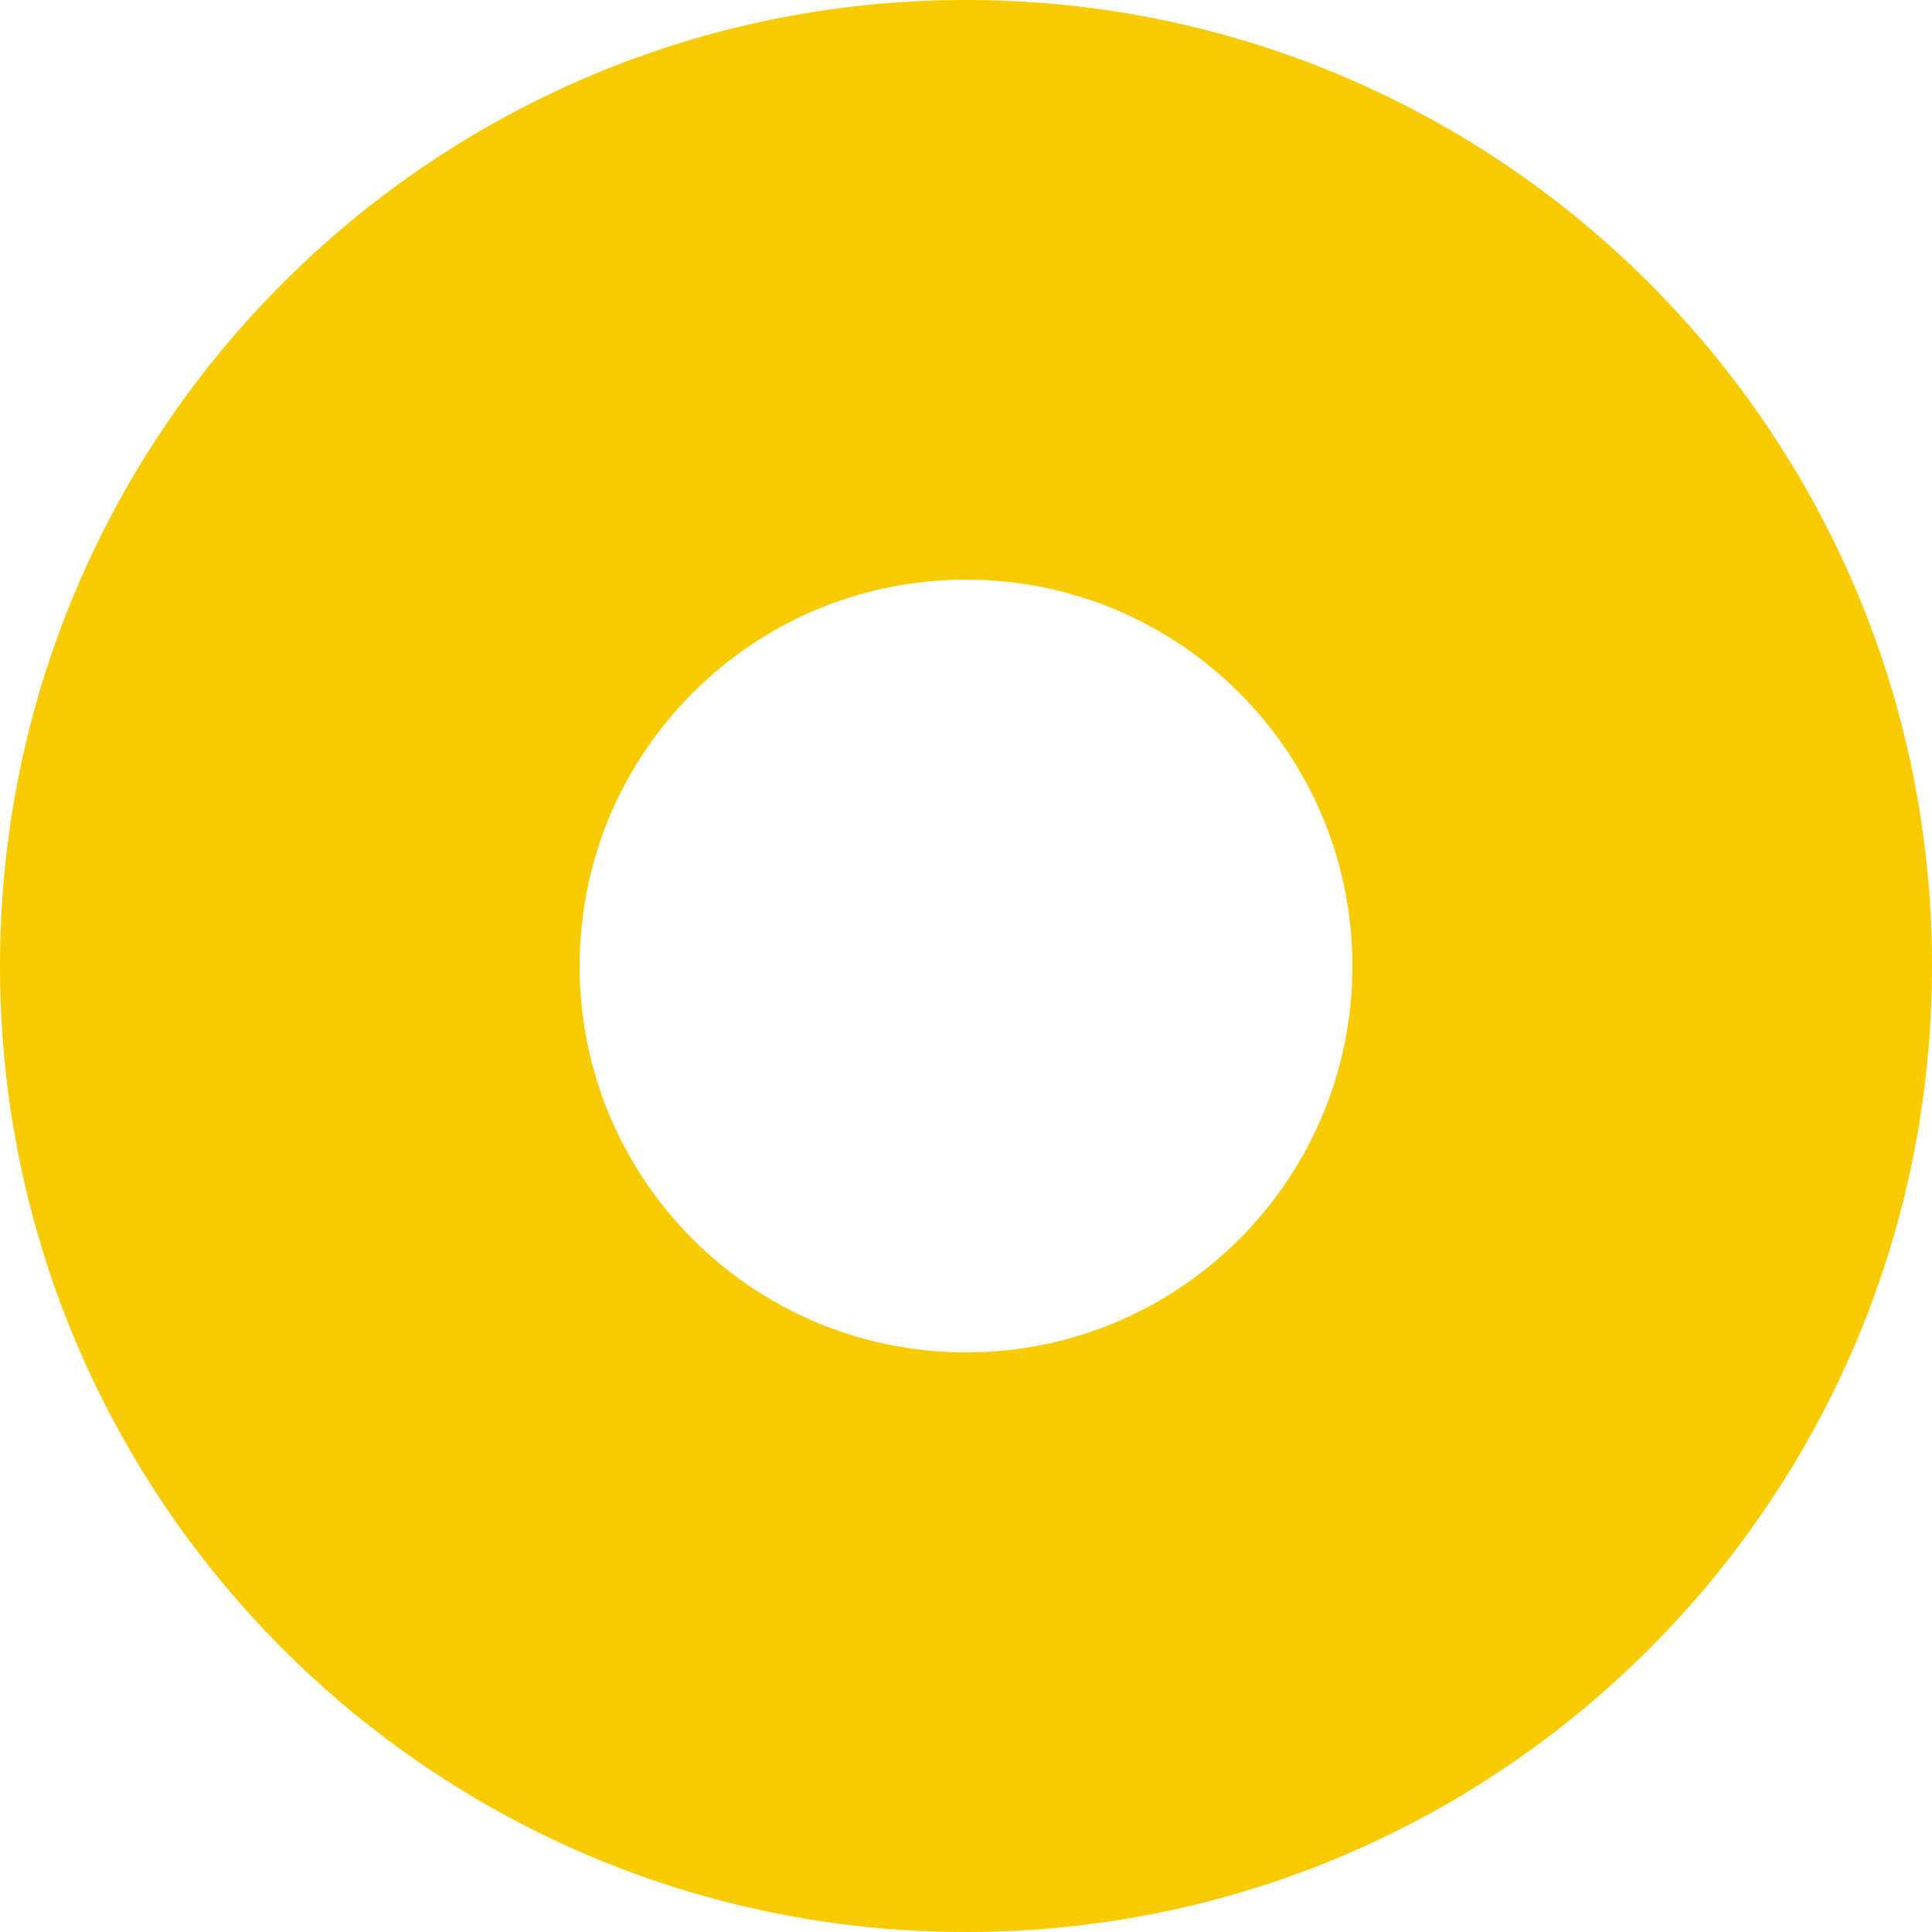 <svg width="106" height="106" viewBox="0 0 106 106" fill="none" xmlns="http://www.w3.org/2000/svg">
<path d="M106 53C106 82.271 82.271 106 53 106C23.729 106 0 82.271 0 53C0 23.729 23.729 0 53 0C82.271 0 106 23.729 106 53ZM31.8 53C31.8 64.708 41.292 74.2 53 74.2C64.708 74.2 74.2 64.708 74.2 53C74.2 41.292 64.708 31.8 53 31.8C41.292 31.8 31.8 41.292 31.8 53Z" fill="#F8CB00"/>
</svg>
